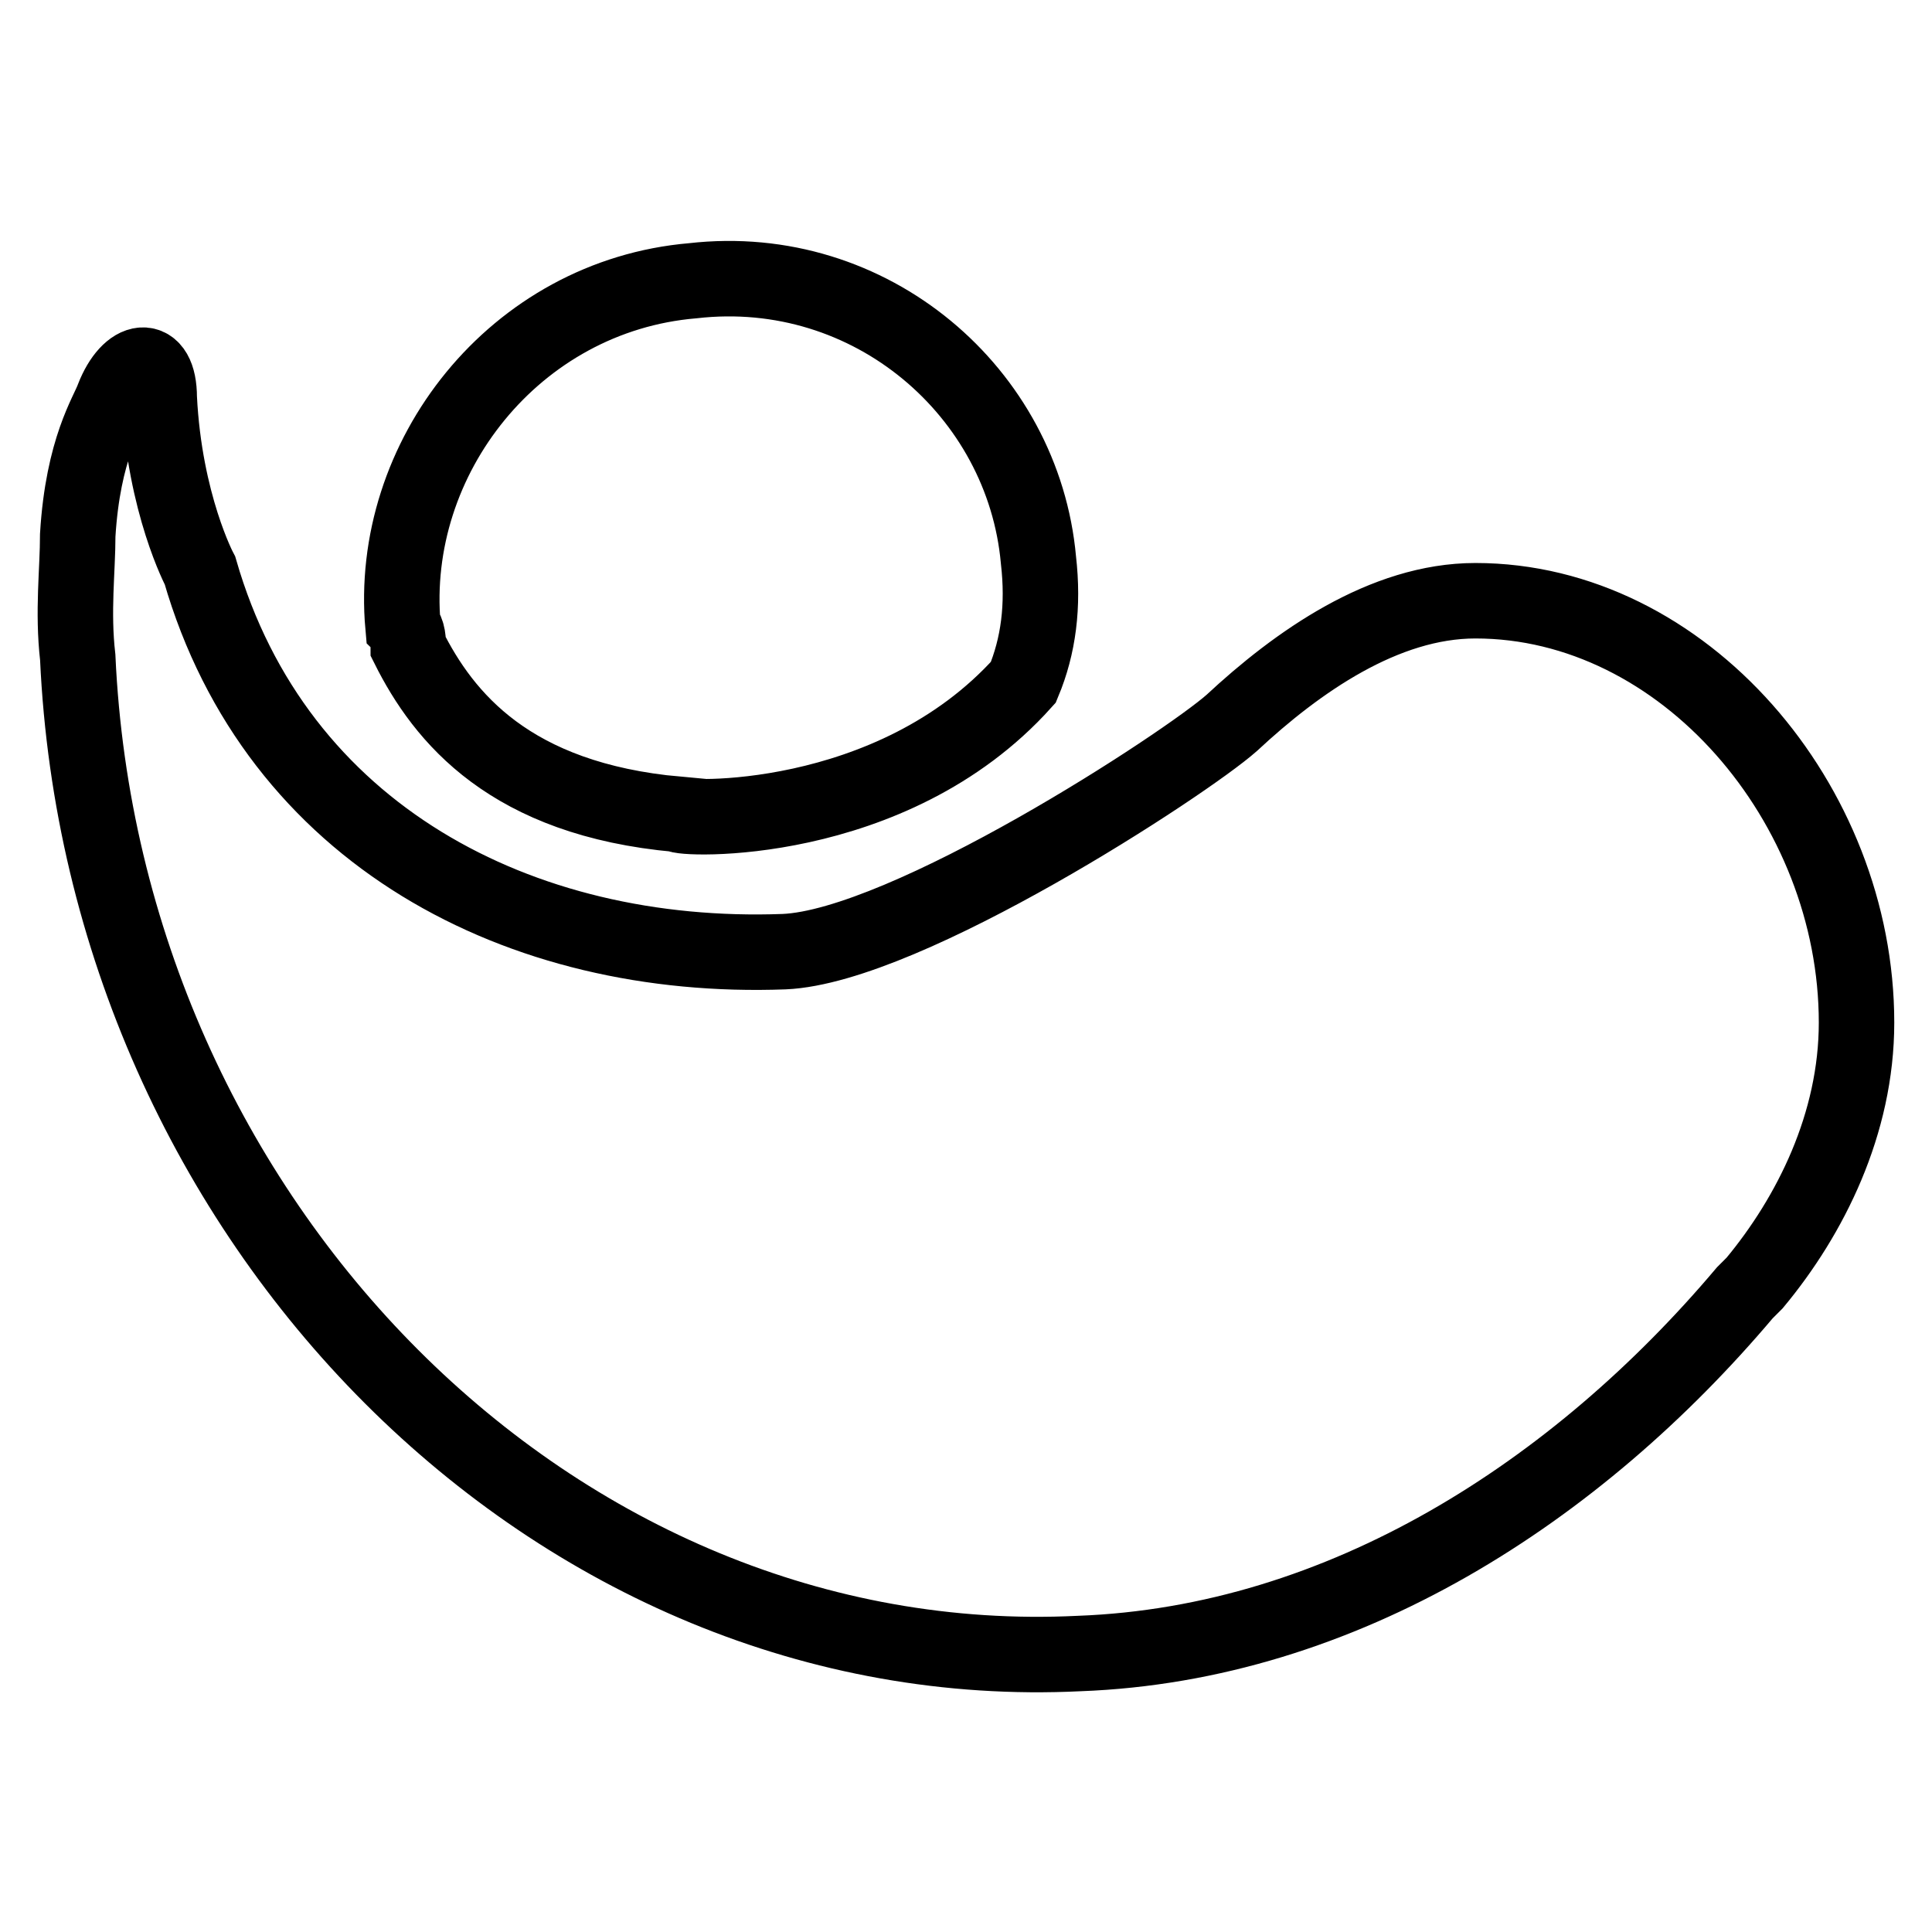 <?xml version="1.0" encoding="utf-8"?>
<!-- Svg Vector Icons : http://www.onlinewebfonts.com/icon -->
<!DOCTYPE svg PUBLIC "-//W3C//DTD SVG 1.1//EN" "http://www.w3.org/Graphics/SVG/1.1/DTD/svg11.dtd">
<svg version="1.1" xmlns="http://www.w3.org/2000/svg" xmlns:xlink="http://www.w3.org/1999/xlink" x="0px" y="0px" viewBox="0 0 256 256" enable-background="new 0 0 256 256" xml:space="preserve">
<g> <path stroke-width="10" fill-opacity="0" stroke="#000000"  d="M246,135.5c0-29-22.9-55.9-50.5-55.9c-12.1,0-23.6,8.1-32.3,16.2c-6.1,5.4-43.1,29.6-59.3,30.3 c-35,1.3-67.3-15.5-77.4-50.5c0,0-4.7-8.8-5.4-22.9c0-6.1-4-5.4-6.1,0c-0.7,2-4,6.7-4.7,18.2c0,4.7-0.7,10.1,0,16.2 c3.4,74.8,63.3,135.4,132.7,132c35-1.3,66-21.5,88.2-47.8l1.3-1.3C239.9,161.1,246,148.9,246,135.5L246,135.5z M91.8,37.2 c23.6-2.7,43.8,14.8,45.8,37c0.7,6.1,0,11.4-2,16.2c-17.5,19.5-45.8,18.2-45.8,17.5c-22.2-2-31-12.8-35.7-22.2c0-0.7,0-2-0.7-2.7 C51.4,60.7,68.2,39.2,91.8,37.2z"/></g>
</svg>
